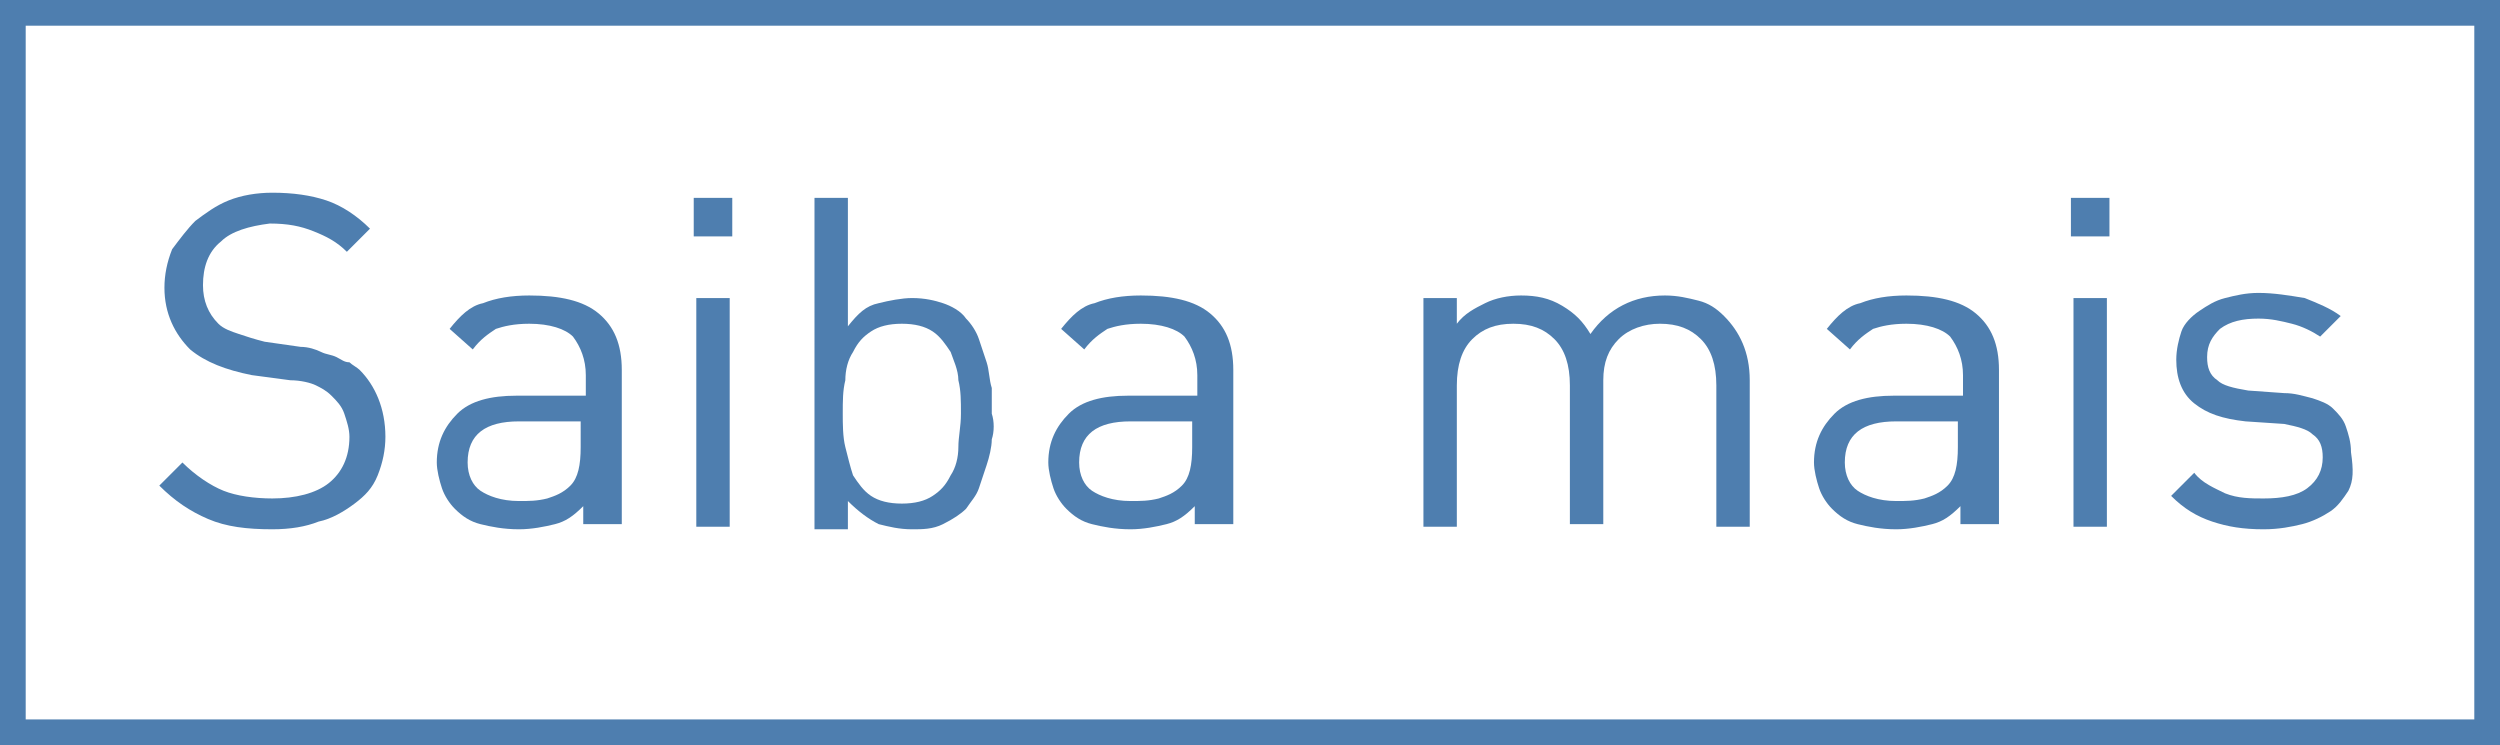 <!-- Generator: Adobe Illustrator 18.0.0, SVG Export Plug-In  -->
<svg version="1.1"
	 xmlns="http://www.w3.org/2000/svg" xmlns:xlink="http://www.w3.org/1999/xlink" xmlns:a="http://ns.adobe.com/AdobeSVGViewerExtensions/3.0/"
	 x="0px" y="0px" width="97.3px" height="29px" viewBox="0 0 97.3 29" enable-background="new 0 0 97.3 29" xml:space="preserve">
<rect x="0" y="0" width="97.3" height="29" fill="#333333" stroke="none"/>
<defs>
</defs>
<g>
	<rect x="0.5" y="0.5" fill="#FFFFFF" stroke="#4E7EAF" stroke-miterlimit="10" width="96.3" height="28"/>
</g>
<g>
	<path fill="#4E7EAF" d="M14.7,18.5c-0.2,0.5-0.5,0.8-0.9,1.1c-0.4,0.3-0.9,0.6-1.4,0.7c-0.5,0.2-1.1,0.3-1.8,0.3
		c-1,0-1.8-0.1-2.5-0.4c-0.7-0.3-1.3-0.7-1.9-1.3L7.1,18c0.5,0.5,1.1,0.9,1.6,1.1s1.2,0.3,1.9,0.3c0.9,0,1.7-0.2,2.2-0.6
		s0.8-1,0.8-1.8c0-0.3-0.1-0.6-0.2-0.9c-0.1-0.3-0.3-0.5-0.5-0.7c-0.2-0.2-0.4-0.3-0.6-0.4c-0.2-0.1-0.6-0.2-1-0.2l-1.5-0.2
		c-1-0.2-1.8-0.5-2.4-1c-0.6-0.6-1-1.4-1-2.4c0-0.5,0.1-1,0.3-1.5C7,9.3,7.3,8.9,7.6,8.6C8,8.3,8.4,8,8.9,7.8
		c0.5-0.2,1.1-0.3,1.7-0.3c0.8,0,1.5,0.1,2.1,0.3c0.6,0.2,1.2,0.6,1.7,1.1l-0.9,0.9c-0.4-0.4-0.8-0.6-1.3-0.8
		c-0.5-0.2-1-0.3-1.7-0.3C9.7,8.8,9,9,8.6,9.4c-0.5,0.4-0.7,1-0.7,1.7c0,0.6,0.2,1.1,0.6,1.5c0.2,0.2,0.5,0.3,0.8,0.4s0.6,0.2,1,0.3
		l1.4,0.2c0.3,0,0.6,0.1,0.8,0.2c0.2,0.1,0.4,0.1,0.6,0.2s0.3,0.2,0.5,0.2c0.1,0.1,0.3,0.2,0.4,0.3C14.6,15,15,15.9,15,17
		C15,17.5,14.9,18,14.7,18.5z"/>
	<path fill="#4E7EAF" d="M22.7,20.5v-0.8c-0.4,0.4-0.7,0.6-1.1,0.7s-0.9,0.2-1.4,0.2c-0.6,0-1.1-0.1-1.5-0.2s-0.7-0.3-1-0.6
		c-0.2-0.2-0.4-0.5-0.5-0.8s-0.2-0.7-0.2-1c0-0.8,0.3-1.4,0.8-1.9c0.5-0.5,1.3-0.7,2.3-0.7h2.7v-0.8c0-0.6-0.2-1.1-0.5-1.5
		c-0.3-0.3-0.9-0.5-1.7-0.5c-0.6,0-1,0.1-1.3,0.2c-0.3,0.2-0.6,0.4-0.9,0.8l-0.9-0.8c0.4-0.5,0.8-0.9,1.3-1c0.5-0.2,1.1-0.3,1.8-0.3
		c1.2,0,2.1,0.2,2.7,0.7c0.6,0.5,0.9,1.2,0.9,2.2v6H22.7z M22.7,16.4h-2.5c-1.3,0-2,0.5-2,1.6c0,0.5,0.2,0.9,0.5,1.1
		s0.8,0.4,1.5,0.4c0.4,0,0.7,0,1.1-0.1c0.3-0.1,0.6-0.2,0.9-0.5c0.3-0.3,0.4-0.8,0.4-1.5V16.4z"/>
	<path fill="#4E7EAF" d="M27,9.1V7.7h1.5v1.5H27z M27.1,20.5v-8.9h1.3v8.9H27.1z"/>
	<path fill="#4E7EAF" d="M38.6,17.1c0,0.3-0.1,0.7-0.2,1s-0.2,0.6-0.3,0.9c-0.1,0.3-0.3,0.5-0.5,0.8c-0.2,0.2-0.5,0.4-0.9,0.6
		s-0.8,0.2-1.2,0.2c-0.5,0-0.9-0.1-1.3-0.2c-0.4-0.2-0.8-0.5-1.2-0.9v1.1h-1.3V7.7h1.3v5c0.4-0.5,0.7-0.8,1.2-0.9
		c0.4-0.1,0.9-0.2,1.3-0.2c0.5,0,0.9,0.1,1.2,0.2s0.7,0.3,0.9,0.6c0.2,0.2,0.4,0.5,0.5,0.8s0.2,0.6,0.3,0.9s0.1,0.7,0.2,1
		c0,0.3,0,0.7,0,1C38.7,16.4,38.7,16.8,38.6,17.1z M37.3,14.8c0-0.4-0.2-0.8-0.3-1.1c-0.2-0.3-0.4-0.6-0.7-0.8
		c-0.3-0.2-0.7-0.3-1.2-0.3c-0.5,0-0.9,0.1-1.2,0.3c-0.3,0.2-0.5,0.4-0.7,0.8c-0.2,0.3-0.3,0.7-0.3,1.1c-0.1,0.4-0.1,0.8-0.1,1.3
		c0,0.4,0,0.9,0.1,1.3s0.2,0.8,0.3,1.1c0.2,0.3,0.4,0.6,0.7,0.8c0.3,0.2,0.7,0.3,1.2,0.3c0.5,0,0.9-0.1,1.2-0.3
		c0.3-0.2,0.5-0.4,0.7-0.8c0.2-0.3,0.3-0.7,0.3-1.1s0.1-0.8,0.1-1.3C37.4,15.6,37.4,15.2,37.3,14.8z"/>
	<path fill="#4E7EAF" d="M46.5,20.5v-0.8c-0.4,0.4-0.7,0.6-1.1,0.7s-0.9,0.2-1.4,0.2c-0.6,0-1.1-0.1-1.5-0.2s-0.7-0.3-1-0.6
		c-0.2-0.2-0.4-0.5-0.5-0.8s-0.2-0.7-0.2-1c0-0.8,0.3-1.4,0.8-1.9c0.5-0.5,1.3-0.7,2.3-0.7h2.7v-0.8c0-0.6-0.2-1.1-0.5-1.5
		c-0.3-0.3-0.9-0.5-1.7-0.5c-0.6,0-1,0.1-1.3,0.2c-0.3,0.2-0.6,0.4-0.9,0.8l-0.9-0.8c0.4-0.5,0.8-0.9,1.3-1c0.5-0.2,1.1-0.3,1.8-0.3
		c1.2,0,2.1,0.2,2.7,0.7c0.6,0.5,0.9,1.2,0.9,2.2v6H46.5z M46.5,16.4H44c-1.3,0-2,0.5-2,1.6c0,0.5,0.2,0.9,0.5,1.1s0.8,0.4,1.5,0.4
		c0.4,0,0.7,0,1.1-0.1c0.3-0.1,0.6-0.2,0.9-0.5c0.3-0.3,0.4-0.8,0.4-1.5V16.4z"/>
	<path fill="#4E7EAF" d="M66.8,20.5V15c0-0.8-0.2-1.4-0.6-1.8c-0.4-0.4-0.9-0.6-1.6-0.6c-0.6,0-1.2,0.2-1.6,0.6
		c-0.4,0.4-0.6,0.9-0.6,1.6v5.6h-1.3V15c0-0.8-0.2-1.4-0.6-1.8c-0.4-0.4-0.9-0.6-1.6-0.6s-1.2,0.2-1.6,0.6c-0.4,0.4-0.6,1-0.6,1.8
		v5.5h-1.3v-8.9h1.3v1c0.3-0.4,0.7-0.6,1.1-0.8c0.4-0.2,0.9-0.3,1.4-0.3c0.6,0,1.1,0.1,1.6,0.4s0.8,0.6,1.1,1.1
		c0.7-1,1.7-1.5,2.9-1.5c0.5,0,0.9,0.1,1.3,0.2c0.4,0.1,0.7,0.3,1,0.6c0.6,0.6,1,1.4,1,2.5v5.7H66.8z"/>
	<path fill="#4E7EAF" d="M76.3,20.5v-0.8c-0.4,0.4-0.7,0.6-1.1,0.7s-0.9,0.2-1.4,0.2c-0.6,0-1.1-0.1-1.5-0.2s-0.7-0.3-1-0.6
		c-0.2-0.2-0.4-0.5-0.5-0.8s-0.2-0.7-0.2-1c0-0.8,0.3-1.4,0.8-1.9c0.5-0.5,1.3-0.7,2.3-0.7h2.7v-0.8c0-0.6-0.2-1.1-0.5-1.5
		c-0.3-0.3-0.9-0.5-1.7-0.5c-0.6,0-1,0.1-1.3,0.2c-0.3,0.2-0.6,0.4-0.9,0.8l-0.9-0.8c0.4-0.5,0.8-0.9,1.3-1c0.5-0.2,1.1-0.3,1.8-0.3
		c1.2,0,2.1,0.2,2.7,0.7c0.6,0.5,0.9,1.2,0.9,2.2v6H76.3z M76.3,16.4h-2.5c-1.3,0-2,0.5-2,1.6c0,0.5,0.2,0.9,0.5,1.1
		s0.8,0.4,1.5,0.4c0.4,0,0.7,0,1.1-0.1c0.3-0.1,0.6-0.2,0.9-0.5c0.3-0.3,0.4-0.8,0.4-1.5V16.4z"/>
	<path fill="#4E7EAF" d="M80.6,9.1V7.7h1.5v1.5H80.6z M80.7,20.5v-8.9H82v8.9H80.7z"/>
	<path fill="#4E7EAF" d="M91.4,19.1c-0.2,0.3-0.4,0.6-0.7,0.8c-0.3,0.2-0.7,0.4-1.1,0.5c-0.4,0.1-0.9,0.2-1.5,0.2
		c-0.8,0-1.4-0.1-2-0.3c-0.6-0.2-1.1-0.5-1.6-1l0.9-0.9c0.3,0.4,0.8,0.6,1.2,0.8c0.5,0.2,1,0.2,1.5,0.2c0.7,0,1.3-0.1,1.7-0.4
		c0.4-0.3,0.6-0.7,0.6-1.2c0-0.4-0.1-0.7-0.4-0.9c-0.2-0.2-0.6-0.3-1.1-0.4l-1.5-0.1c-0.9-0.1-1.5-0.3-2-0.7c-0.5-0.4-0.7-1-0.7-1.7
		c0-0.4,0.1-0.8,0.2-1.1s0.4-0.6,0.7-0.8c0.3-0.2,0.6-0.4,1-0.5s0.8-0.2,1.3-0.2c0.6,0,1.2,0.1,1.8,0.2c0.5,0.2,1,0.4,1.4,0.7
		l-0.8,0.8c-0.3-0.2-0.7-0.4-1.1-0.5c-0.4-0.1-0.8-0.2-1.3-0.2c-0.6,0-1.1,0.1-1.5,0.4c-0.3,0.3-0.5,0.6-0.5,1.1
		c0,0.4,0.1,0.7,0.4,0.9c0.2,0.2,0.6,0.3,1.2,0.4l1.4,0.1c0.4,0,0.7,0.1,1.1,0.2c0.3,0.1,0.6,0.2,0.8,0.4c0.2,0.2,0.4,0.4,0.5,0.7
		s0.2,0.6,0.2,1C91.6,18.3,91.6,18.7,91.4,19.1z"/>
</g>
</svg>